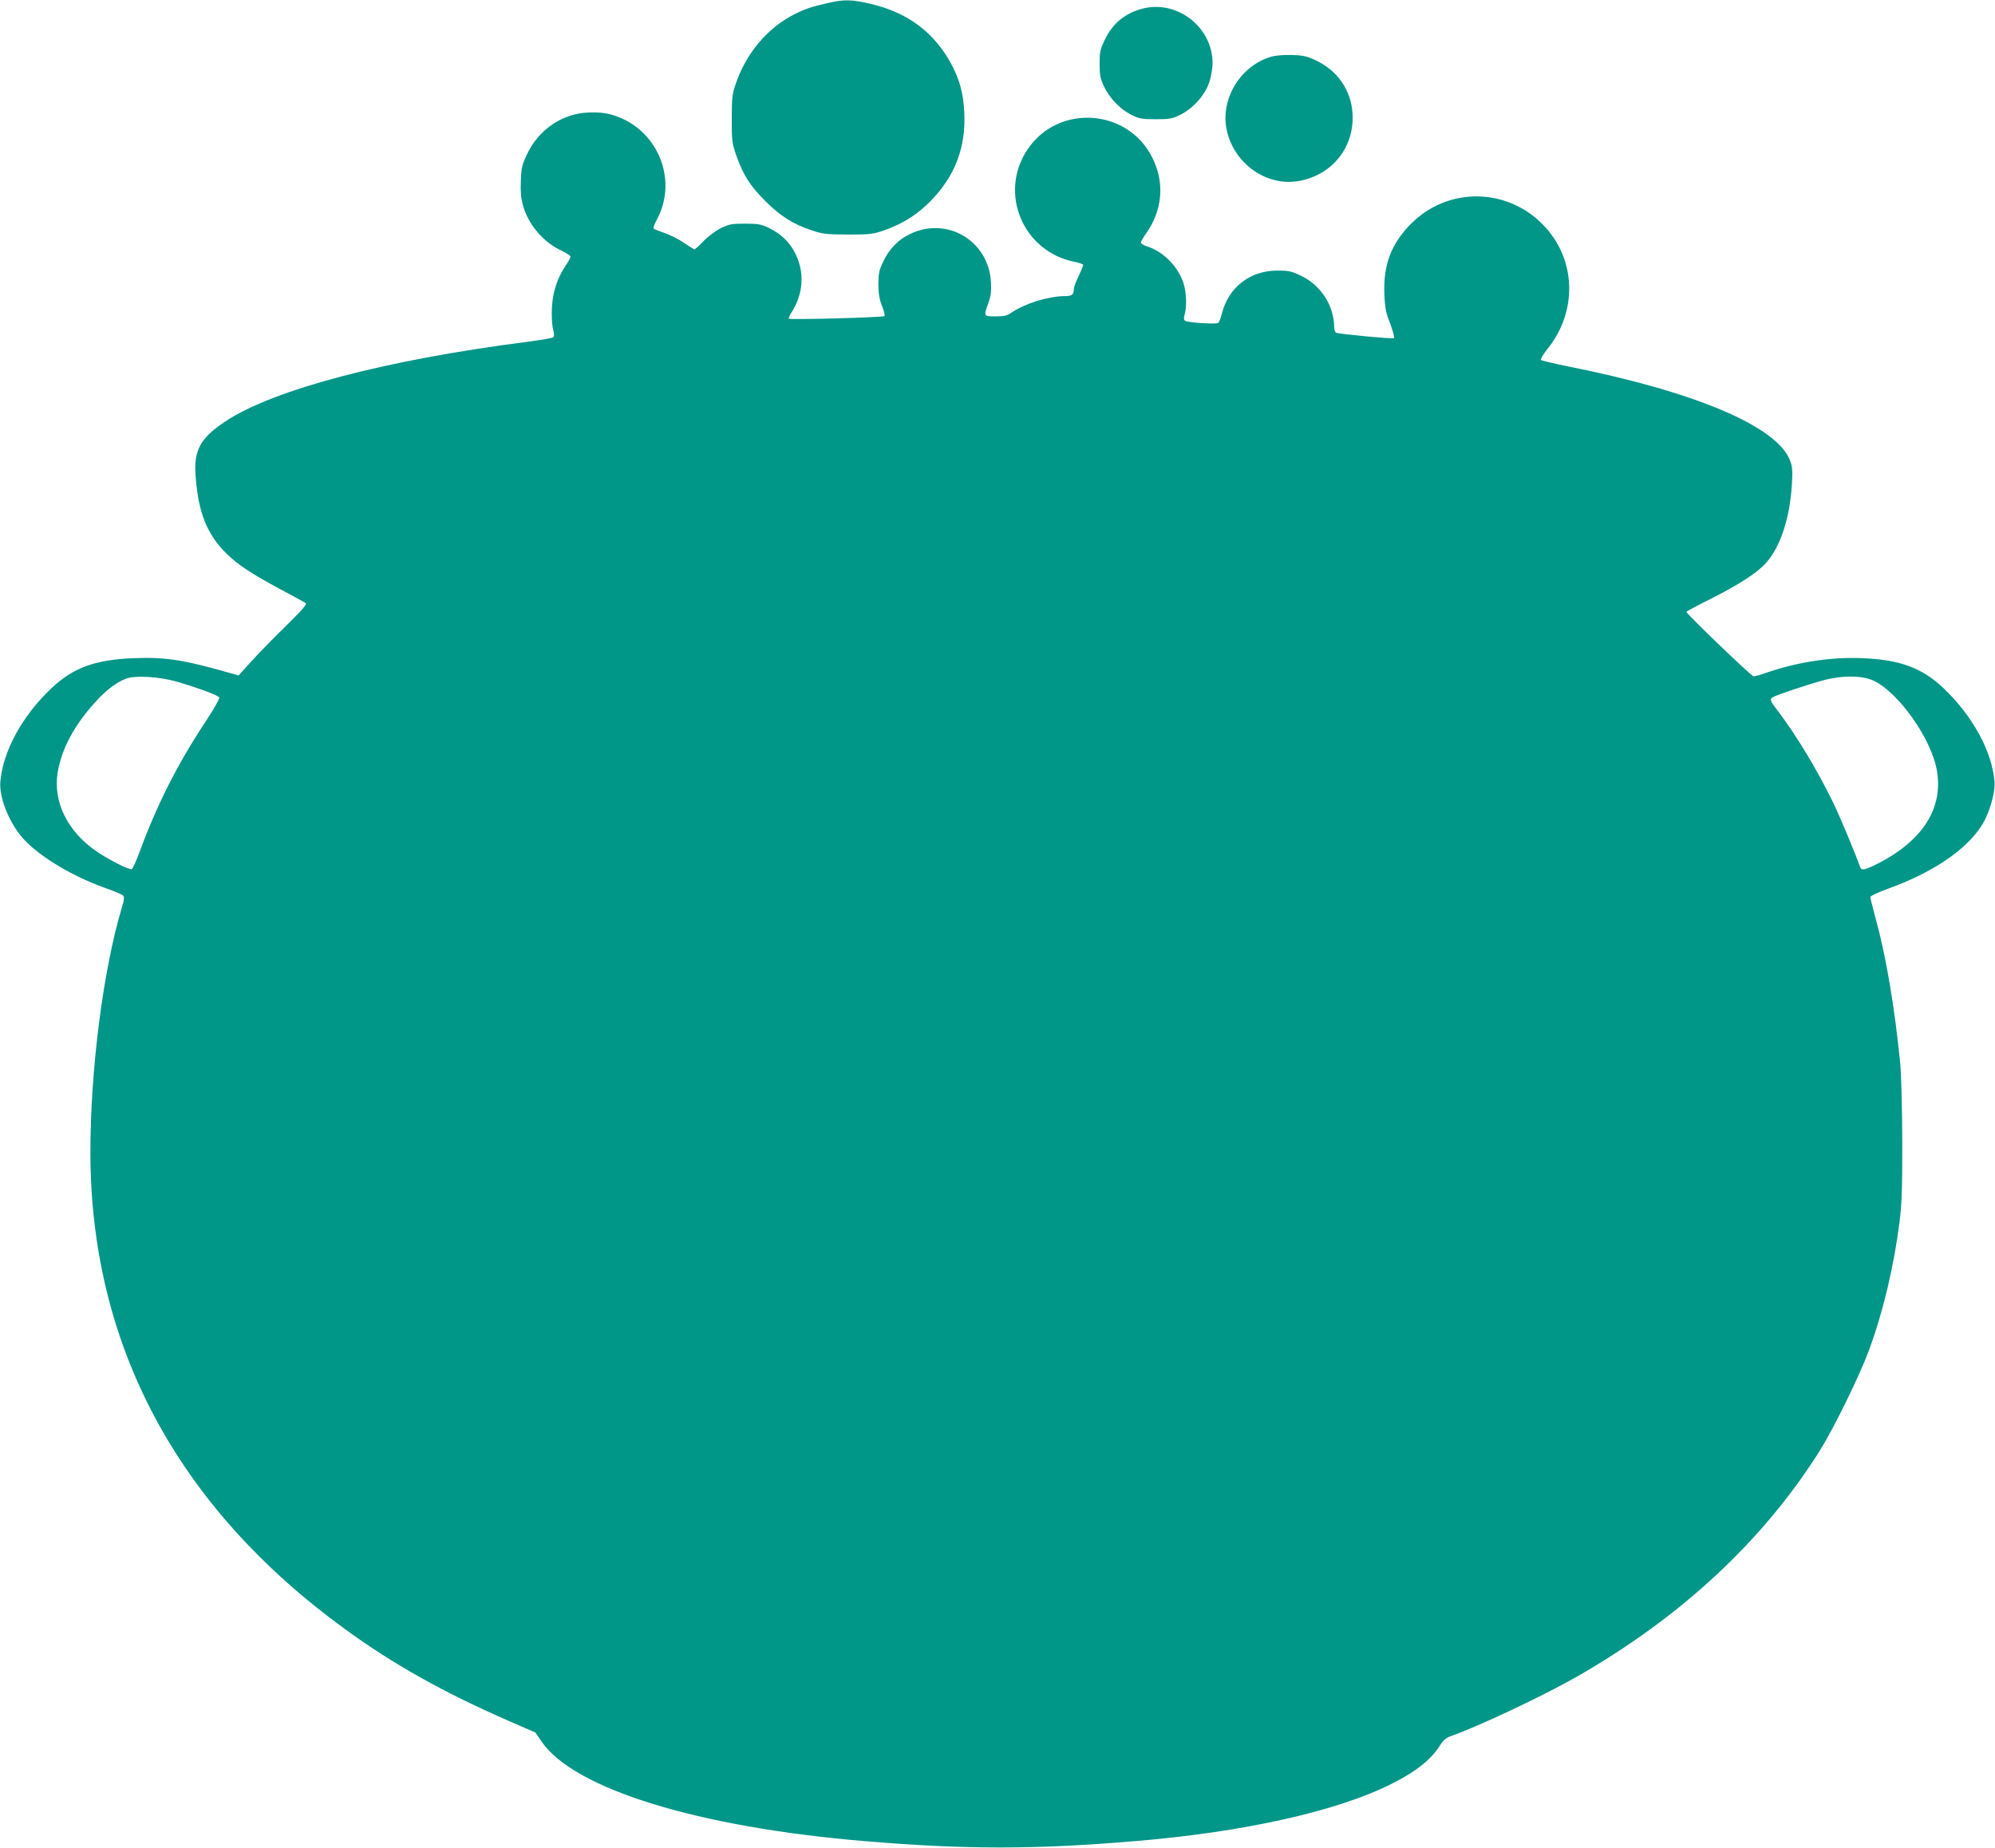 <?xml version="1.0" standalone="no"?>
<!DOCTYPE svg PUBLIC "-//W3C//DTD SVG 20010904//EN"
 "http://www.w3.org/TR/2001/REC-SVG-20010904/DTD/svg10.dtd">
<svg version="1.0" xmlns="http://www.w3.org/2000/svg"
 width="1280pt" height="1186pt" viewBox="0 0 1280 1186"
 preserveAspectRatio="xMidYMid meet">
<g transform="translate(0,1186) scale(0.1,-0.1)"
fill="#009688" stroke="none">
<path d="M5310 11840 c-100 -22 -144 -37 -210 -70 -177 -89 -314 -252 -382
-455 -20 -61 -23 -89 -23 -220 0 -143 2 -154 31 -238 45 -124 87 -190 184
-287 96 -96 178 -148 295 -187 73 -25 94 -27 235 -28 144 0 161 2 235 28 117
41 210 100 295 186 157 161 227 343 217 566 -6 126 -30 215 -84 315 -110 203
-279 329 -516 385 -122 29 -171 30 -277 5z"/>
<path d="M7340 11807 c-118 -28 -201 -95 -253 -205 -28 -59 -32 -77 -32 -152
0 -71 5 -95 27 -142 35 -76 104 -148 175 -184 53 -26 67 -29 158 -29 89 0 106
3 157 28 84 41 162 130 188 213 11 36 20 90 20 118 0 228 -220 403 -440 353z"/>
<path d="M8159 11497 c-194 -55 -325 -261 -291 -457 40 -224 254 -380 468
-341 214 40 354 217 342 432 -9 150 -96 276 -236 342 -55 26 -81 32 -152 34
-48 2 -105 -3 -131 -10z"/>
<path d="M3681 11124 c-131 -35 -240 -127 -299 -253 -32 -66 -37 -87 -40 -169
-3 -69 0 -111 13 -158 33 -123 130 -238 247 -292 32 -15 58 -32 58 -39 0 -7
-13 -32 -30 -56 -61 -92 -90 -189 -90 -310 0 -40 4 -88 10 -107 6 -21 6 -38 0
-44 -5 -5 -75 -17 -157 -28 -912 -116 -1639 -307 -1947 -512 -161 -107 -204
-186 -191 -350 17 -236 73 -375 200 -500 73 -71 158 -127 342 -226 81 -44 155
-83 163 -89 12 -7 -14 -38 -131 -153 -81 -79 -180 -181 -222 -228 l-76 -84
-43 12 c-307 88 -421 106 -623 99 -254 -9 -396 -61 -537 -195 -188 -179 -310
-404 -326 -601 -7 -92 48 -238 128 -340 94 -118 312 -255 540 -337 58 -20 111
-43 118 -49 11 -10 10 -24 -7 -81 -120 -403 -201 -1039 -201 -1569 1 -1234
556 -2275 1633 -3058 308 -225 639 -410 1057 -592 l165 -72 40 -58 c207 -304
1005 -550 2075 -639 642 -54 1089 -54 1730 0 695 57 1296 191 1645 366 160 80
260 159 317 253 18 28 37 44 64 54 176 61 603 263 814 384 668 383 1192 871
1555 1447 90 144 253 476 315 642 91 246 160 535 197 823 15 114 18 210 18
515 -1 225 -6 427 -13 505 -35 357 -91 689 -157 929 -19 70 -35 134 -35 140 0
7 53 32 118 55 308 112 531 272 617 440 39 78 67 188 62 245 -16 194 -139 420
-325 598 -139 133 -283 186 -530 195 -197 8 -414 -26 -616 -96 -33 -12 -66
-21 -75 -21 -14 1 -431 401 -431 414 0 3 69 40 153 82 183 92 301 168 358 232
93 105 152 285 166 504 5 89 3 115 -12 153 -83 219 -608 442 -1430 605 -88 18
-164 36 -168 40 -5 4 14 36 41 70 197 244 185 580 -28 798 -233 239 -609 243
-845 8 -128 -128 -180 -264 -173 -451 4 -94 10 -122 38 -193 17 -46 28 -87 24
-92 -8 -6 -341 25 -371 35 -7 2 -13 19 -13 37 -1 139 -87 270 -217 331 -58 27
-78 31 -148 31 -176 -1 -314 -108 -356 -279 -7 -27 -17 -53 -23 -57 -15 -10
-198 2 -213 14 -8 6 -9 19 -2 41 14 48 11 137 -6 194 -31 106 -126 205 -227
239 -27 8 -48 21 -48 27 0 7 15 33 34 60 104 147 120 322 41 482 -156 320
-606 351 -803 55 -186 -278 -30 -653 301 -720 31 -6 57 -15 57 -20 0 -4 -13
-37 -30 -72 -16 -34 -30 -71 -30 -80 0 -38 -12 -48 -56 -48 -104 0 -255 -46
-341 -104 -31 -22 -49 -26 -105 -26 -78 0 -77 -1 -47 85 17 47 20 76 17 135
-15 264 -279 422 -516 310 -79 -37 -136 -96 -175 -178 -27 -57 -31 -77 -31
-147 0 -59 6 -95 23 -138 13 -32 20 -61 16 -65 -8 -9 -605 -25 -613 -17 -3 3
2 18 12 33 83 127 91 268 24 395 -37 69 -91 119 -168 156 -47 22 -68 26 -150
26 -85 0 -101 -3 -155 -29 -34 -17 -82 -53 -111 -83 -28 -29 -54 -53 -58 -53
-3 0 -33 18 -66 41 -33 23 -90 51 -126 64 -36 12 -68 25 -71 29 -3 3 6 28 20
54 145 266 -1 599 -296 678 -66 18 -167 17 -236 -2z m-2546 -3638 c146 -43
266 -88 272 -102 3 -7 -38 -78 -89 -156 -181 -274 -310 -529 -423 -836 -21
-57 -43 -106 -50 -109 -16 -6 -141 57 -220 110 -190 128 -286 320 -255 510 26
158 113 316 259 471 63 66 123 110 179 131 57 23 216 13 327 -19z m10889 5
c160 -79 364 -367 402 -569 46 -245 -88 -457 -383 -606 -81 -40 -101 -44 -109
-18 -26 75 -125 314 -169 405 -103 213 -240 440 -361 599 -49 63 -52 73 -26
86 32 17 234 84 325 108 123 32 249 30 321 -5z"/>
</g>
</svg>
